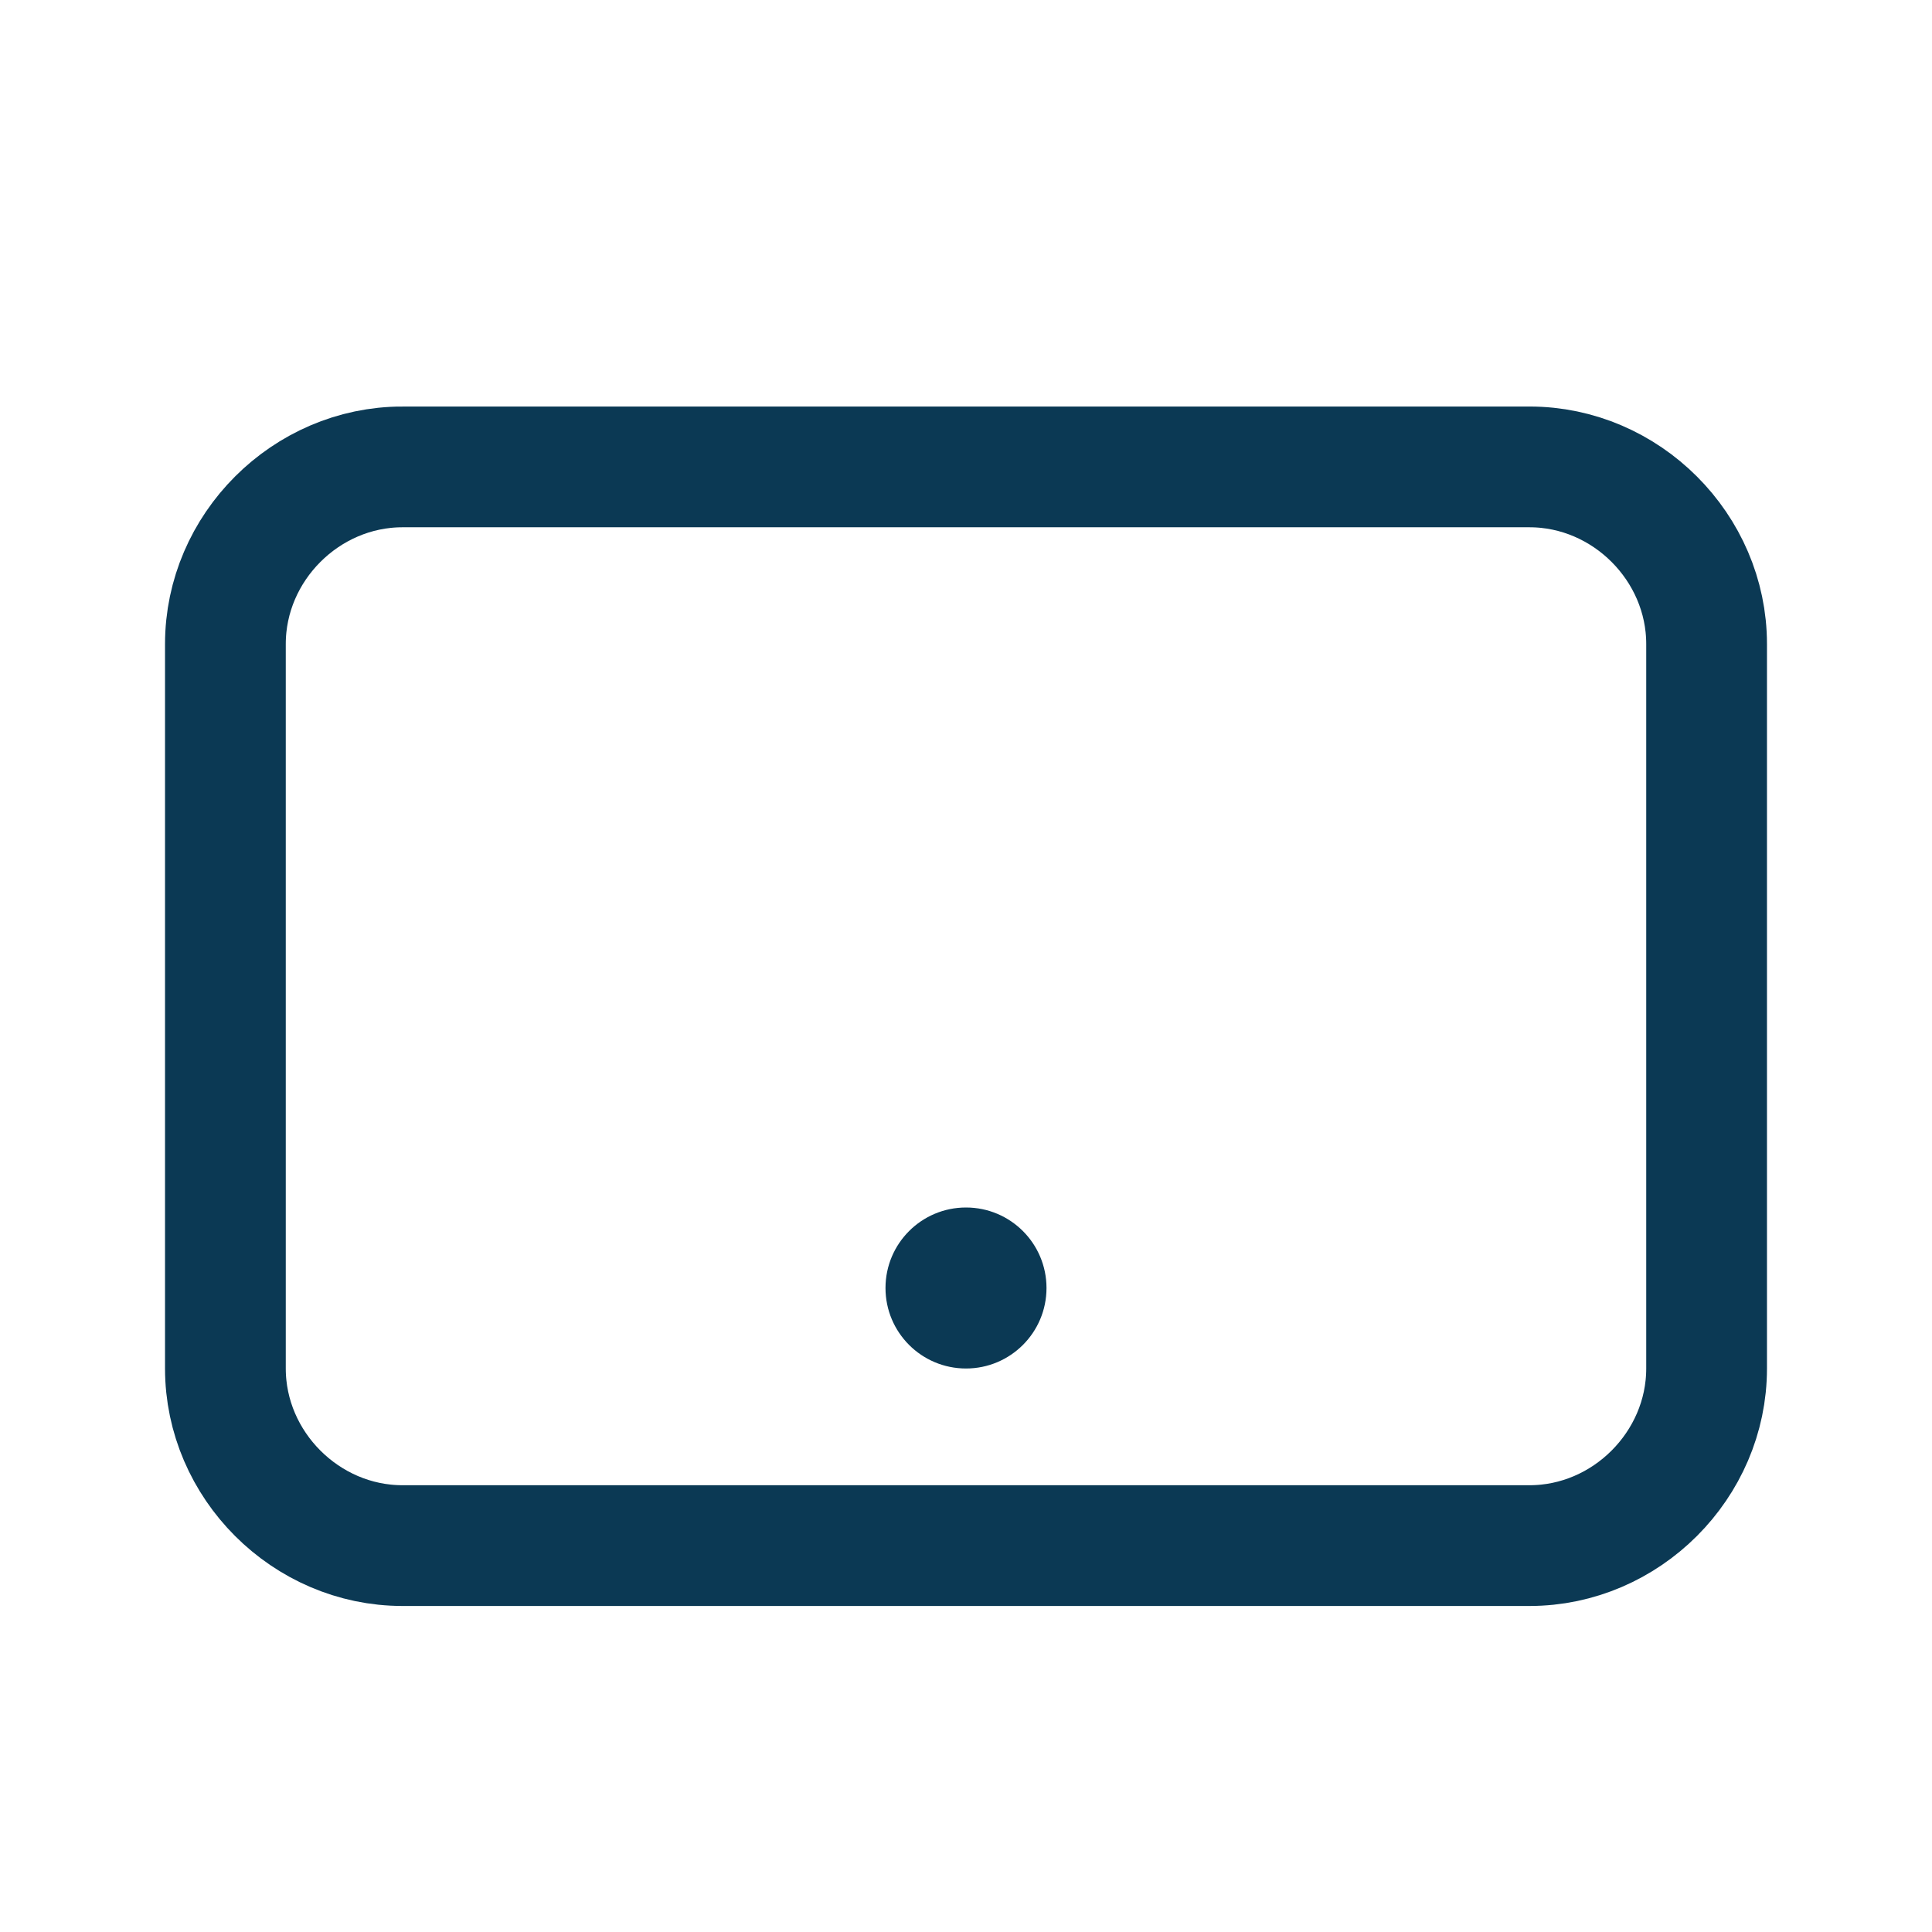 <?xml version="1.0" encoding="UTF-8"?>
<svg id="Layer_1" xmlns="http://www.w3.org/2000/svg" version="1.1" viewBox="0 0 24 24">
  <!-- Generator: Adobe Illustrator 29.0.0, SVG Export Plug-In . SVG Version: 2.1.0 Build 186)  -->
  <defs>
    <style>
      .st0 {
        fill: none;
        stroke: #0b3954;
        stroke-width: 1.5px;
      }

      .st1 {
        fill: #0b3954;
      }
    </style>
  </defs>
  <path class="st0" d="M5,5.8h14c1.2,0,2.2,1,2.2,2.2v9c0,1.2-1,2.2-2.2,2.2H5c-1.2,0-2.2-1-2.2-2.2v-9c0-1.2,1-2.2,2.2-2.2Z"/>
  <circle class="st1" cx="12" cy="16" r="1"/>
</svg>